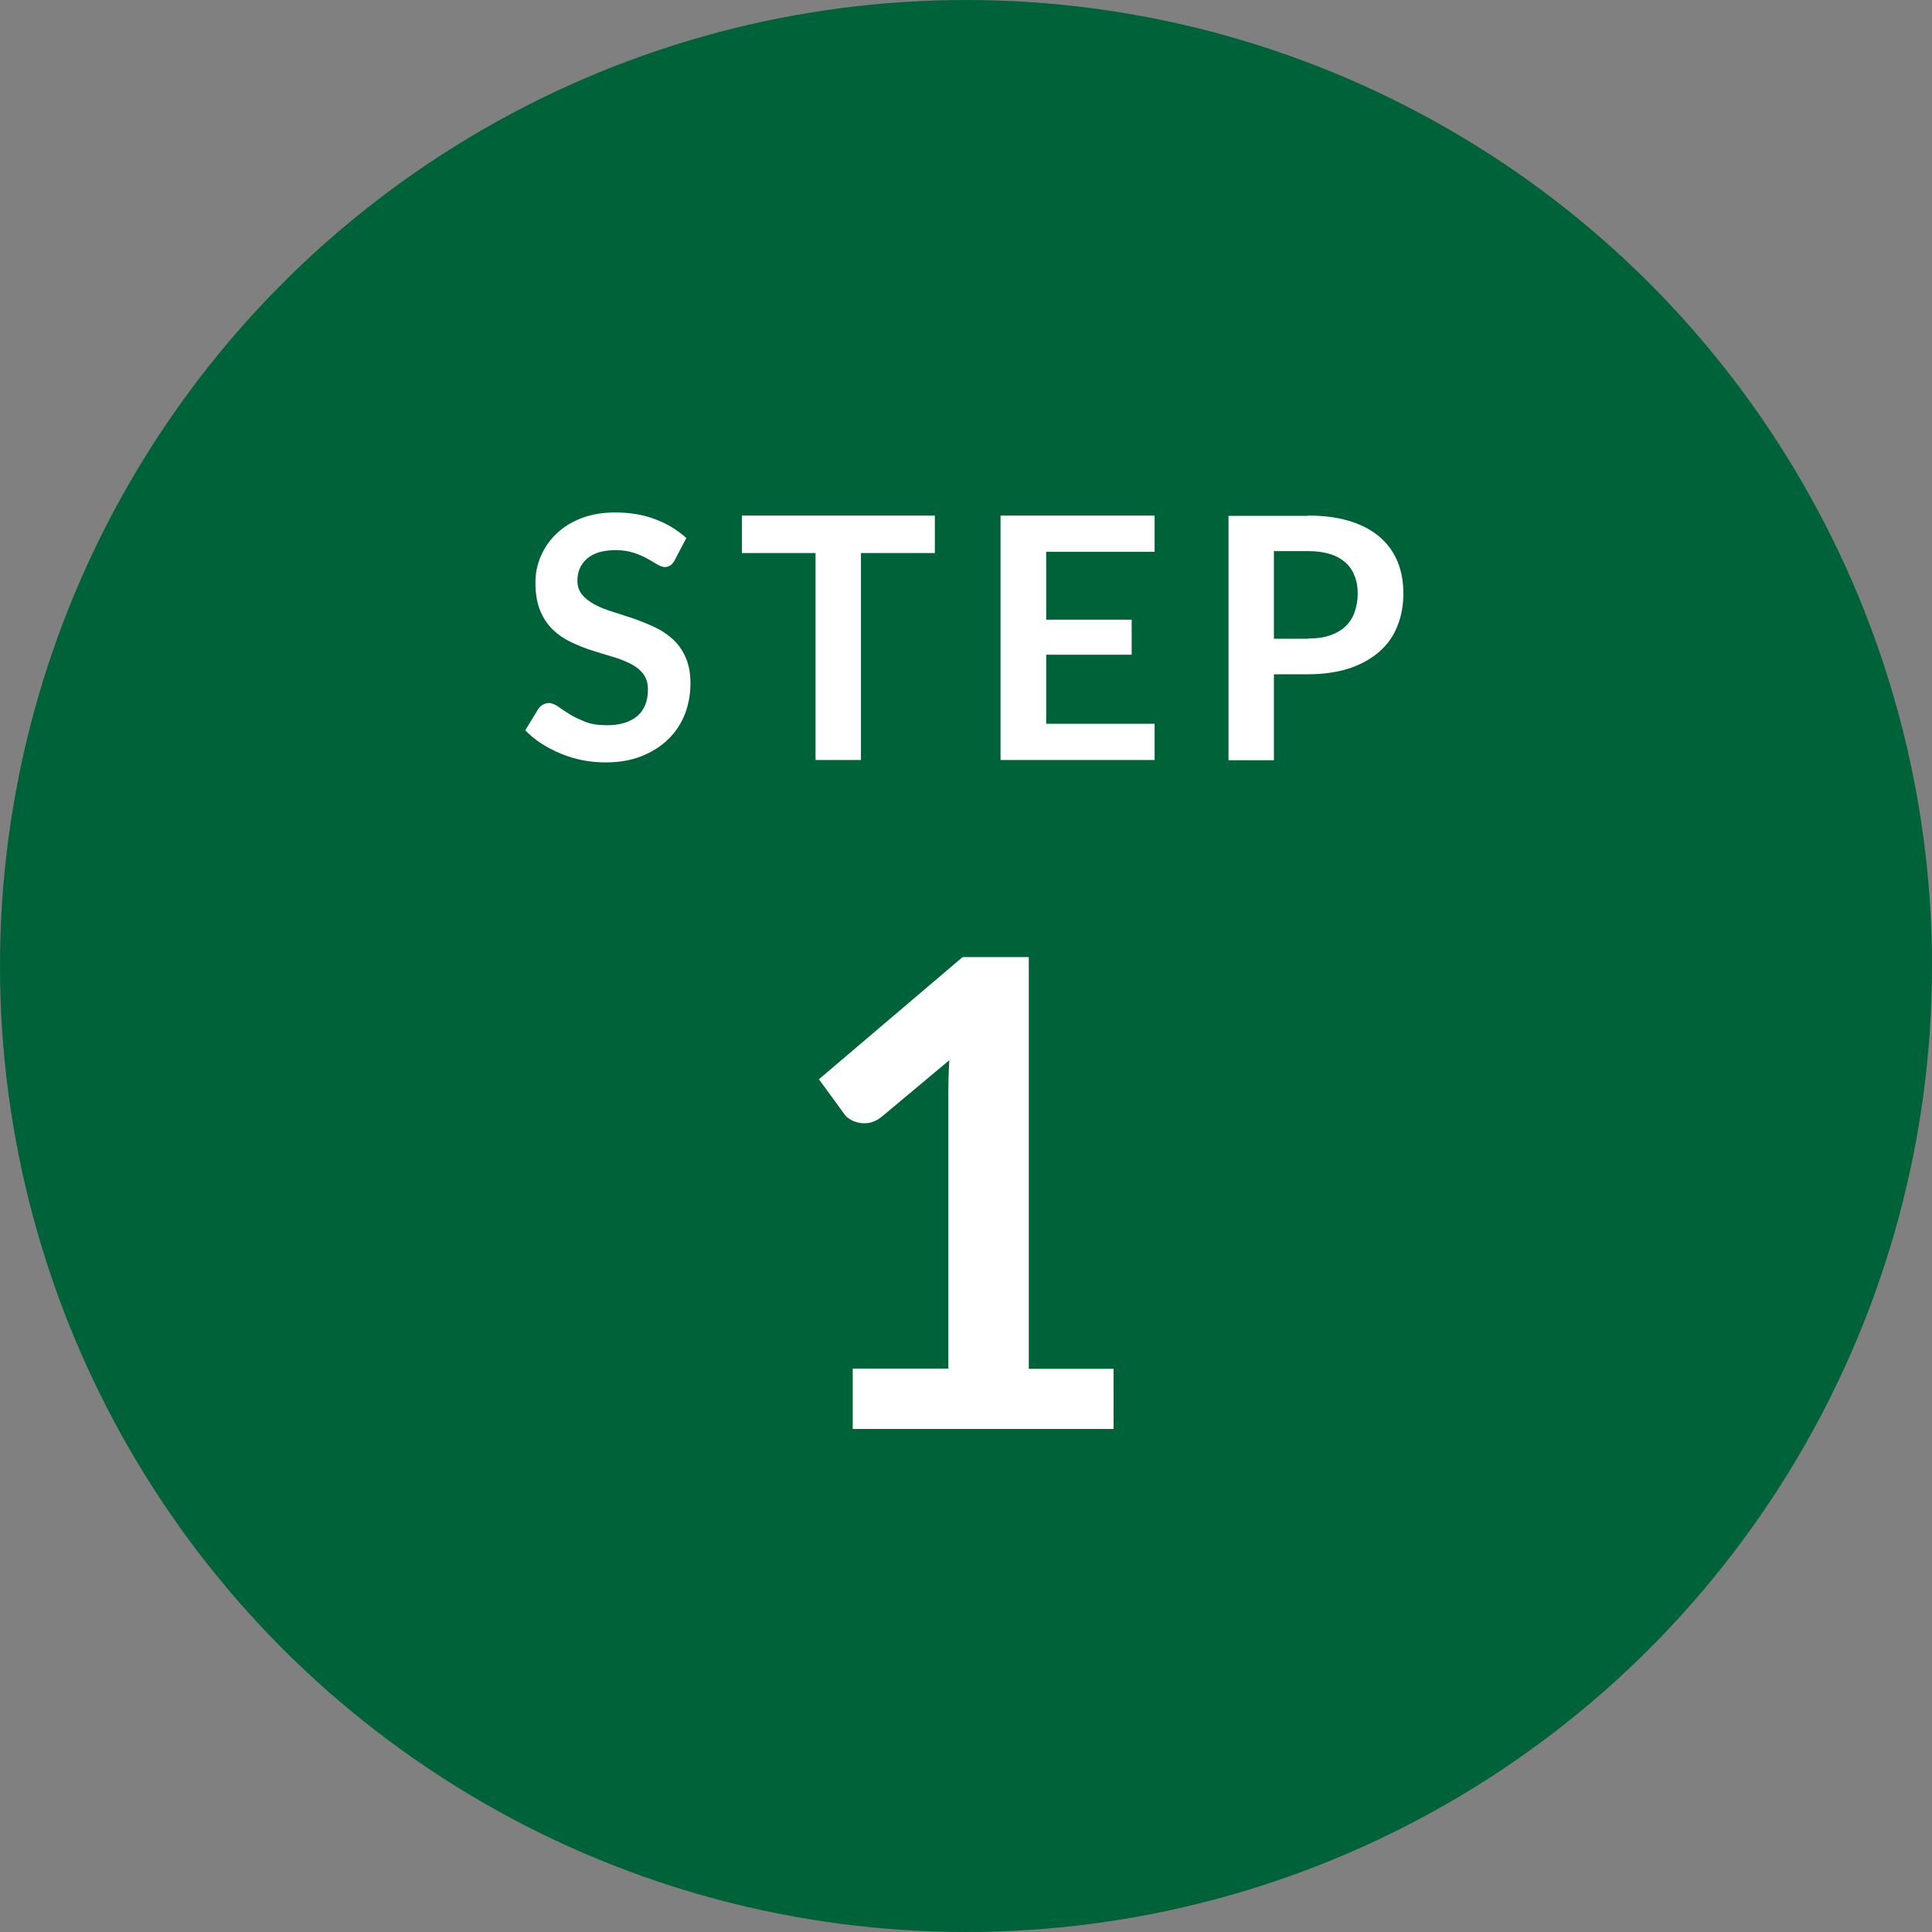 <?xml version="1.0" encoding="UTF-8"?>
<svg id="_レイヤー_2" data-name="レイヤー 2" xmlns="http://www.w3.org/2000/svg" viewBox="0 0 80 80">
  <rect x="0" y="0" width="80" height="80" fill="#808080" stroke="none"/>
  <defs>
    <style>
      .cls-1 {
        fill: #006239;
      }

      .cls-2 {
        fill: #fff;
      }
    </style>
  </defs>
  <g id="_デザイン" data-name="デザイン">
    <g>
      <circle class="cls-1" cx="40" cy="40" r="40"/>
      <g>
        <g>
          <path class="cls-2" d="m27.94,23.2c-.06.1-.12.17-.18.21-.06.04-.14.07-.23.07s-.2-.04-.32-.11c-.11-.07-.25-.15-.41-.24-.16-.09-.34-.17-.56-.24-.21-.07-.46-.11-.75-.11-.26,0-.49.03-.69.09s-.36.15-.49.26c-.13.11-.23.25-.3.4-.07.16-.1.33-.1.51,0,.24.07.44.2.59.13.16.31.29.53.41s.47.21.75.3.57.18.86.28.58.22.86.35c.28.13.53.3.75.5.22.2.4.45.53.75.13.29.2.65.2,1.07,0,.46-.08.89-.23,1.28-.16.4-.39.75-.69,1.04s-.67.53-1.1.7c-.43.17-.93.26-1.49.26-.32,0-.64-.03-.95-.09-.31-.06-.61-.15-.9-.27-.29-.12-.56-.26-.81-.42-.25-.16-.48-.35-.67-.55l.55-.9c.05-.07.11-.12.18-.16.08-.04.15-.07.24-.07.12,0,.24.05.38.14.13.1.3.2.48.32.19.12.41.22.66.32.25.1.55.14.9.14.54,0,.95-.13,1.25-.38.29-.25.44-.62.44-1.1,0-.27-.07-.48-.2-.65-.13-.17-.31-.31-.53-.42-.22-.11-.47-.21-.75-.29s-.56-.17-.85-.26c-.29-.09-.57-.21-.85-.34s-.53-.3-.75-.51c-.22-.21-.4-.47-.53-.79-.13-.31-.2-.7-.2-1.17,0-.37.07-.73.22-1.08.15-.35.36-.66.64-.93.28-.27.62-.49,1.04-.65.41-.16.88-.24,1.41-.24.6,0,1.15.09,1.65.28.5.19.93.45,1.29.78l-.47.89Z"/>
          <path class="cls-2" d="m38.7,22.9h-3.05v8.57h-1.88v-8.57h-3.05v-1.55h7.99v1.55Z"/>
          <path class="cls-2" d="m43.32,22.85v2.81h3.54v1.45h-3.54v2.86h4.49v1.5h-6.38v-10.12h6.38v1.5h-4.49Z"/>
          <path class="cls-2" d="m54.17,21.35c.68,0,1.26.08,1.76.24.5.16.9.38,1.23.67s.56.63.72,1.02c.16.4.23.83.23,1.3s-.08.94-.25,1.35c-.16.41-.41.76-.74,1.05-.33.29-.74.52-1.23.69-.49.16-1.07.25-1.73.25h-1.41v3.56h-1.88v-10.12h3.29Zm0,5.09c.35,0,.65-.04.9-.13.26-.09.47-.21.64-.37.17-.16.3-.36.38-.59.08-.23.13-.49.13-.77s-.04-.52-.13-.73c-.08-.22-.21-.41-.38-.56s-.38-.27-.64-.35-.56-.12-.91-.12h-1.41v3.63h1.41Z"/>
        </g>
        <path class="cls-2" d="m46.11,56.67v2.5h-10.8v-2.5h3.96v-11.38c0-.45.01-.91.04-1.39l-2.81,2.35c-.16.13-.32.2-.48.24-.16.03-.31.03-.45,0s-.26-.07-.37-.14c-.11-.07-.19-.14-.24-.22l-1.05-1.44,5.95-5.06h2.74v17.05h3.51Z"/>
      </g>
    </g>
  </g>
</svg>